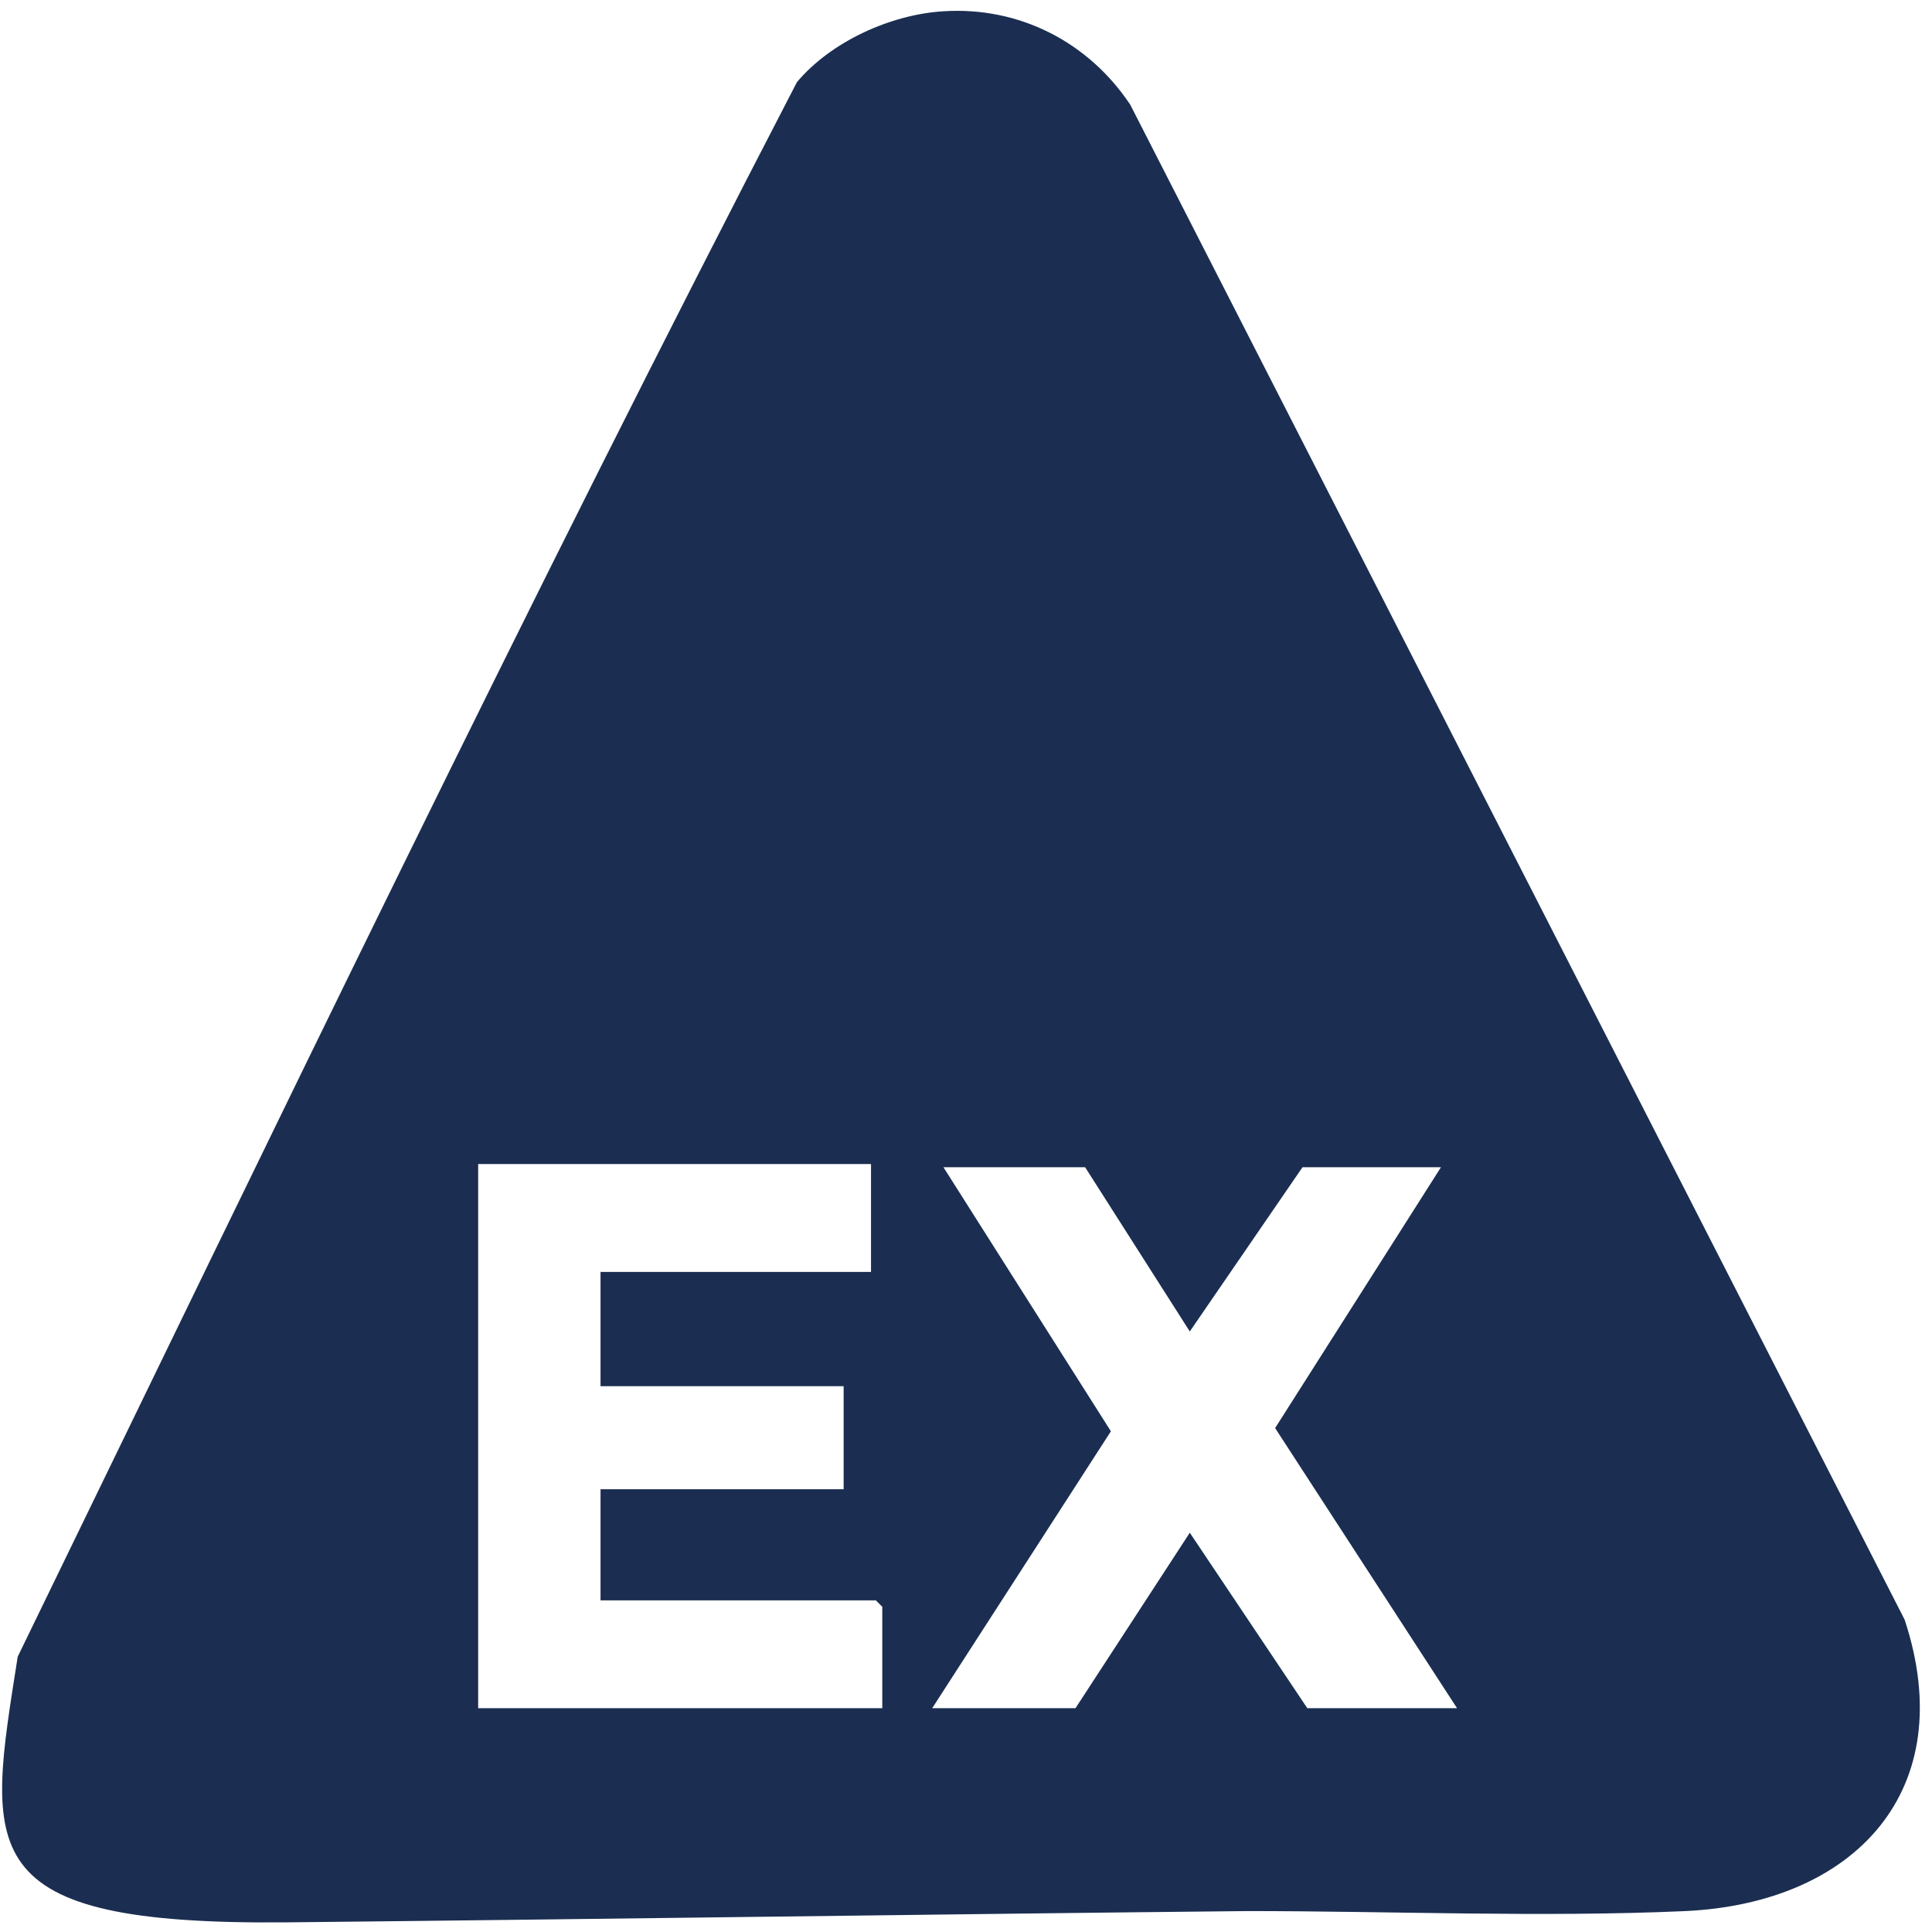 <svg xmlns="http://www.w3.org/2000/svg" id="Livello_1" viewBox="0 0 120 120"><defs><style>      .st0 {        fill: #1b2e51;      }    </style></defs><path class="st0" d="M58.6.7c4.7-.3,9,1.9,11.6,5.8l48.1,94.1c3.5,10.6-3.1,17.6-13.6,18.1-8.9.4-18.3,0-27.2,0-19.8.2-39.8.5-59.6.7S-.8,115,1.1,102.9C17,70.2,32.8,37.3,49.5,5.1c2.1-2.5,5.8-4.2,9.1-4.4ZM54.1,72.3h-24.4v33.8h25.1v-6.3l-.4-.4h-17.1v-6.9h15.1v-6.4h-15.1v-7.1h16.8v-6.9ZM67.5,72.5h-8.9l10.4,16.4-11.1,17.2h8.9l7.1-10.9,7.3,10.9h9.3l-11.3-17.4,10.3-16.2h-8.6l-7,10.2-6.5-10.2Z"></path></svg>